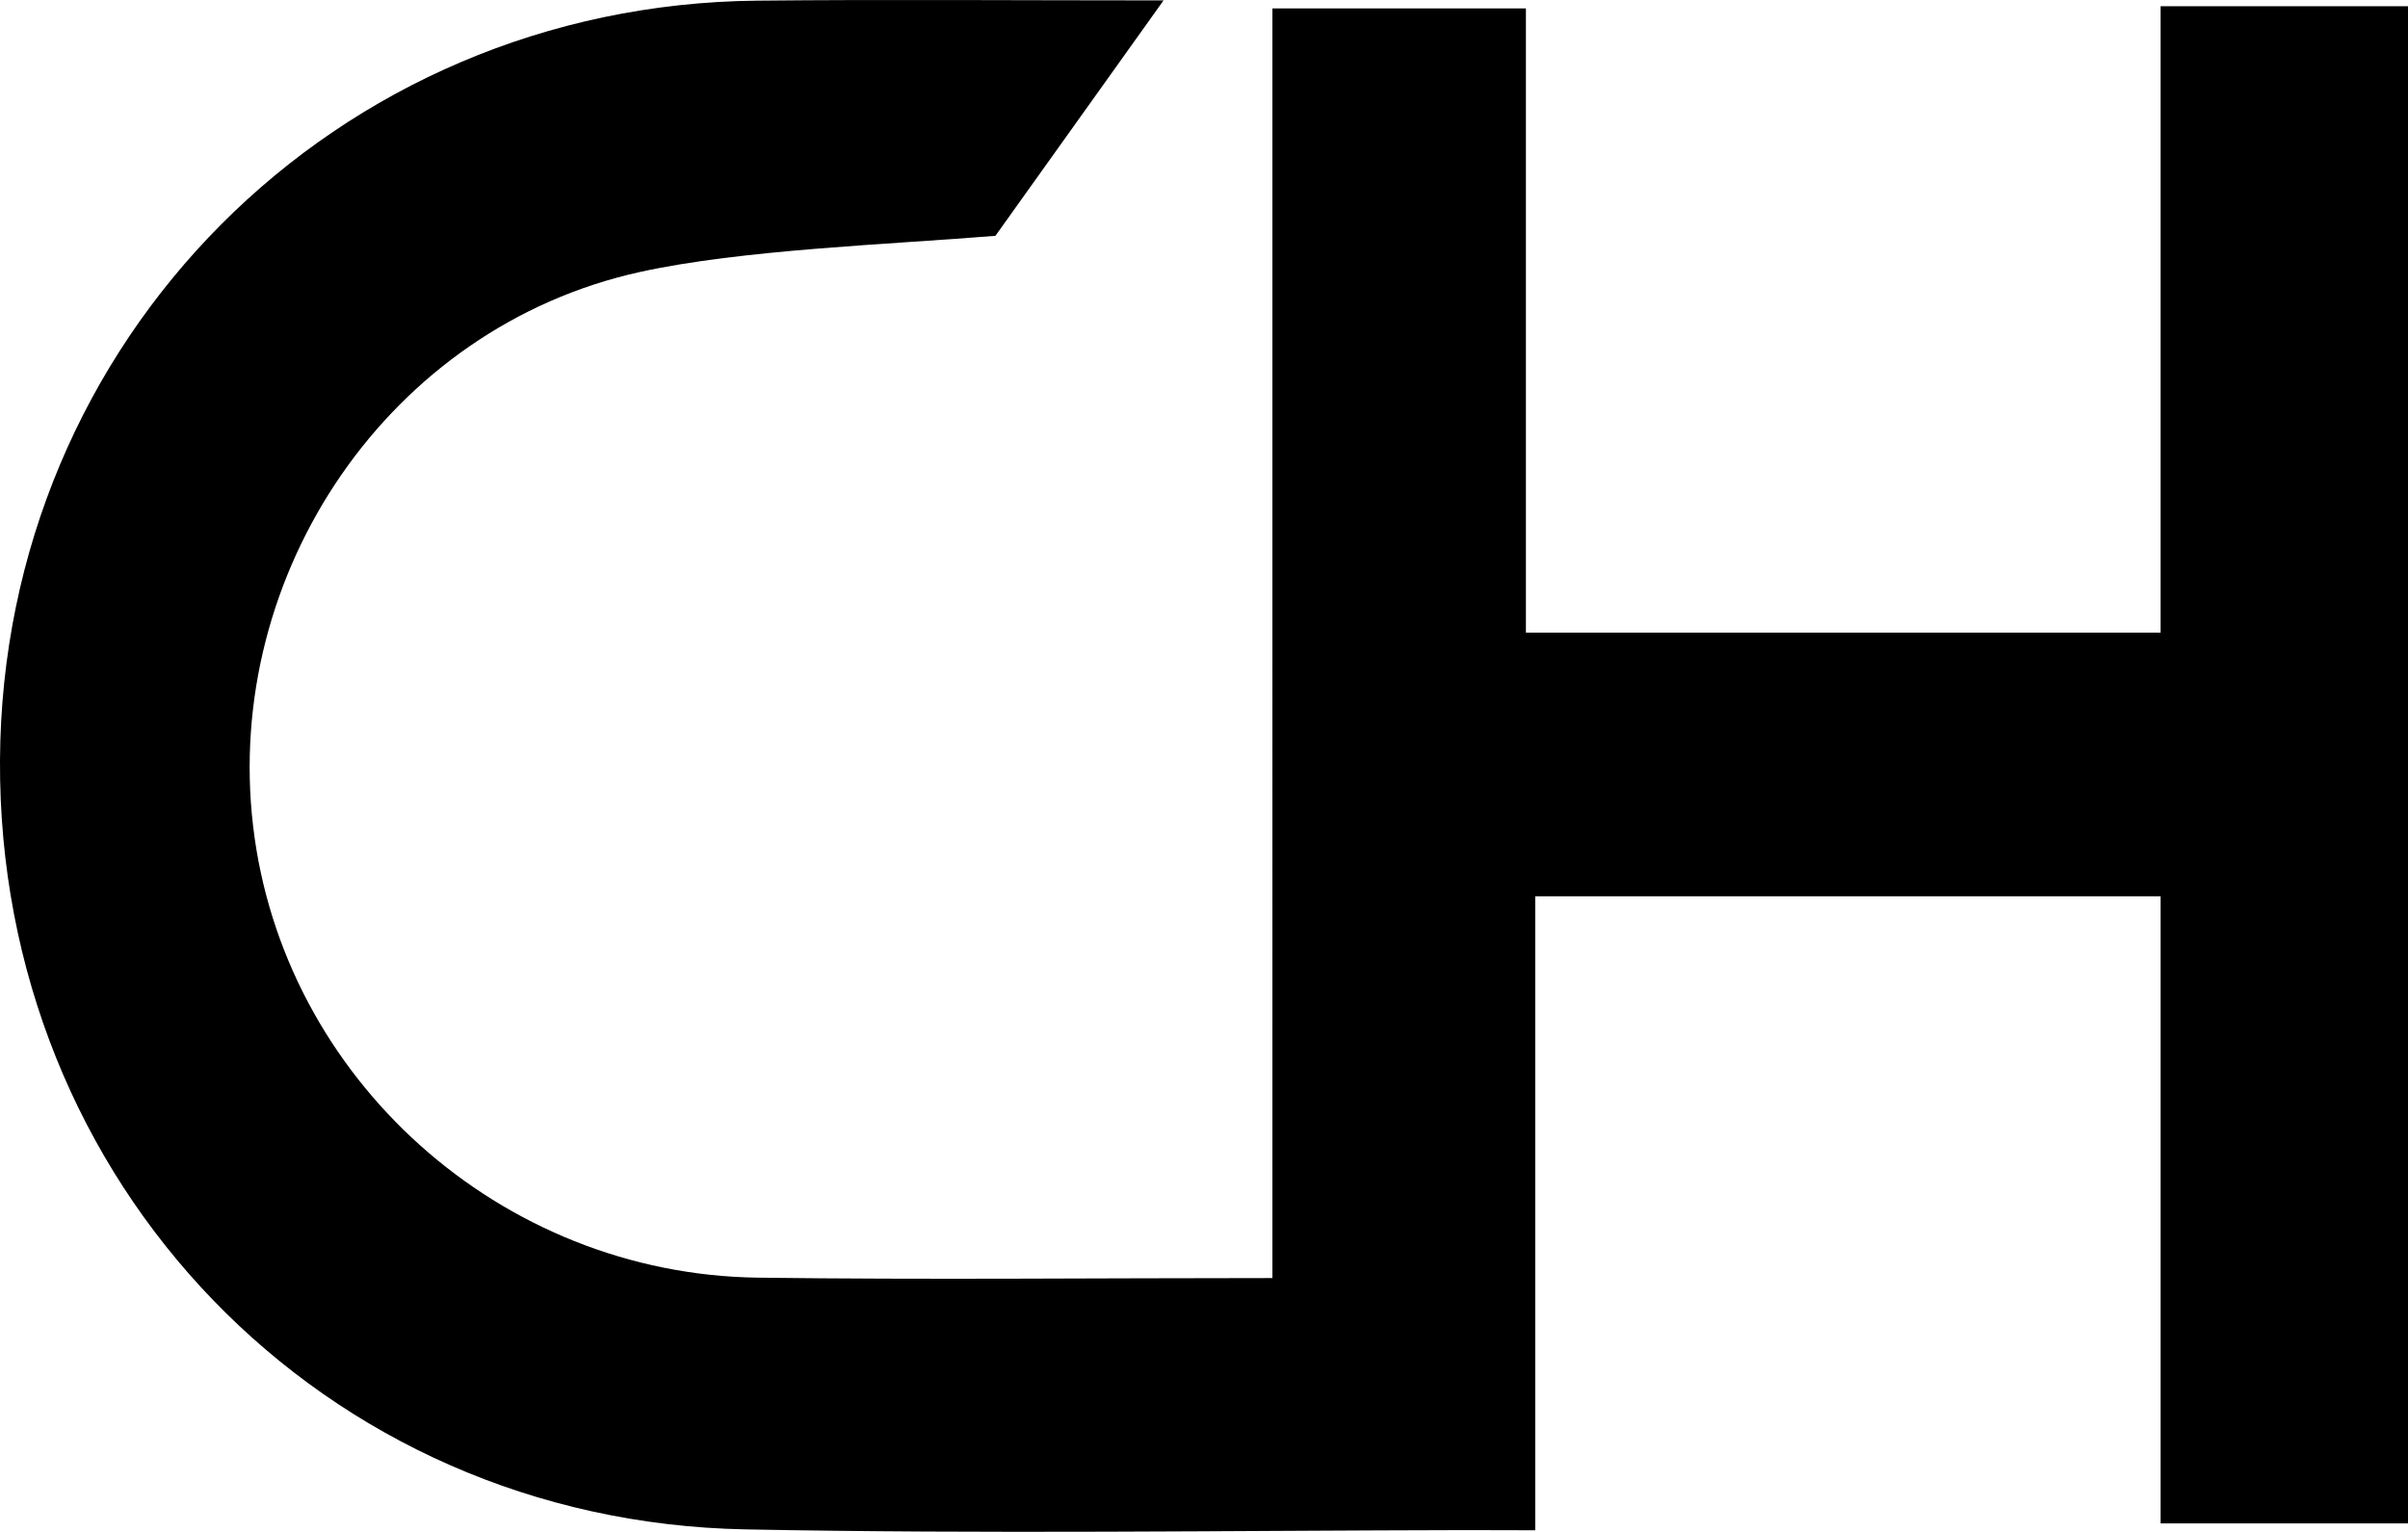 <svg xmlns="http://www.w3.org/2000/svg" id="Ebene_1" viewBox="0 0 295.32 187.92"><path d="M122.08,28.93c-12.92,1.06-31.06,1.68-43.57,4.43-30.79,6.77-51.12,36.96-47.47,67.98,3.63,30.94,30.3,54.98,61.9,55.4,20.58.27,41.18.05,63.11.05V1.03h31.09v76.58h77.84V.76h30.34v186.13h-30.34v-76.94h-76.7v77.78c-3.93,0-6.26-.02-8.62-.02-29.43.06-58.86.49-88.27-.09C39.58,186.62-.28,145.14,0,93.25.28,41.67,41.15.6,92.83.08c15.89-.16,31.79-.03,49.87-.03"></path></svg>